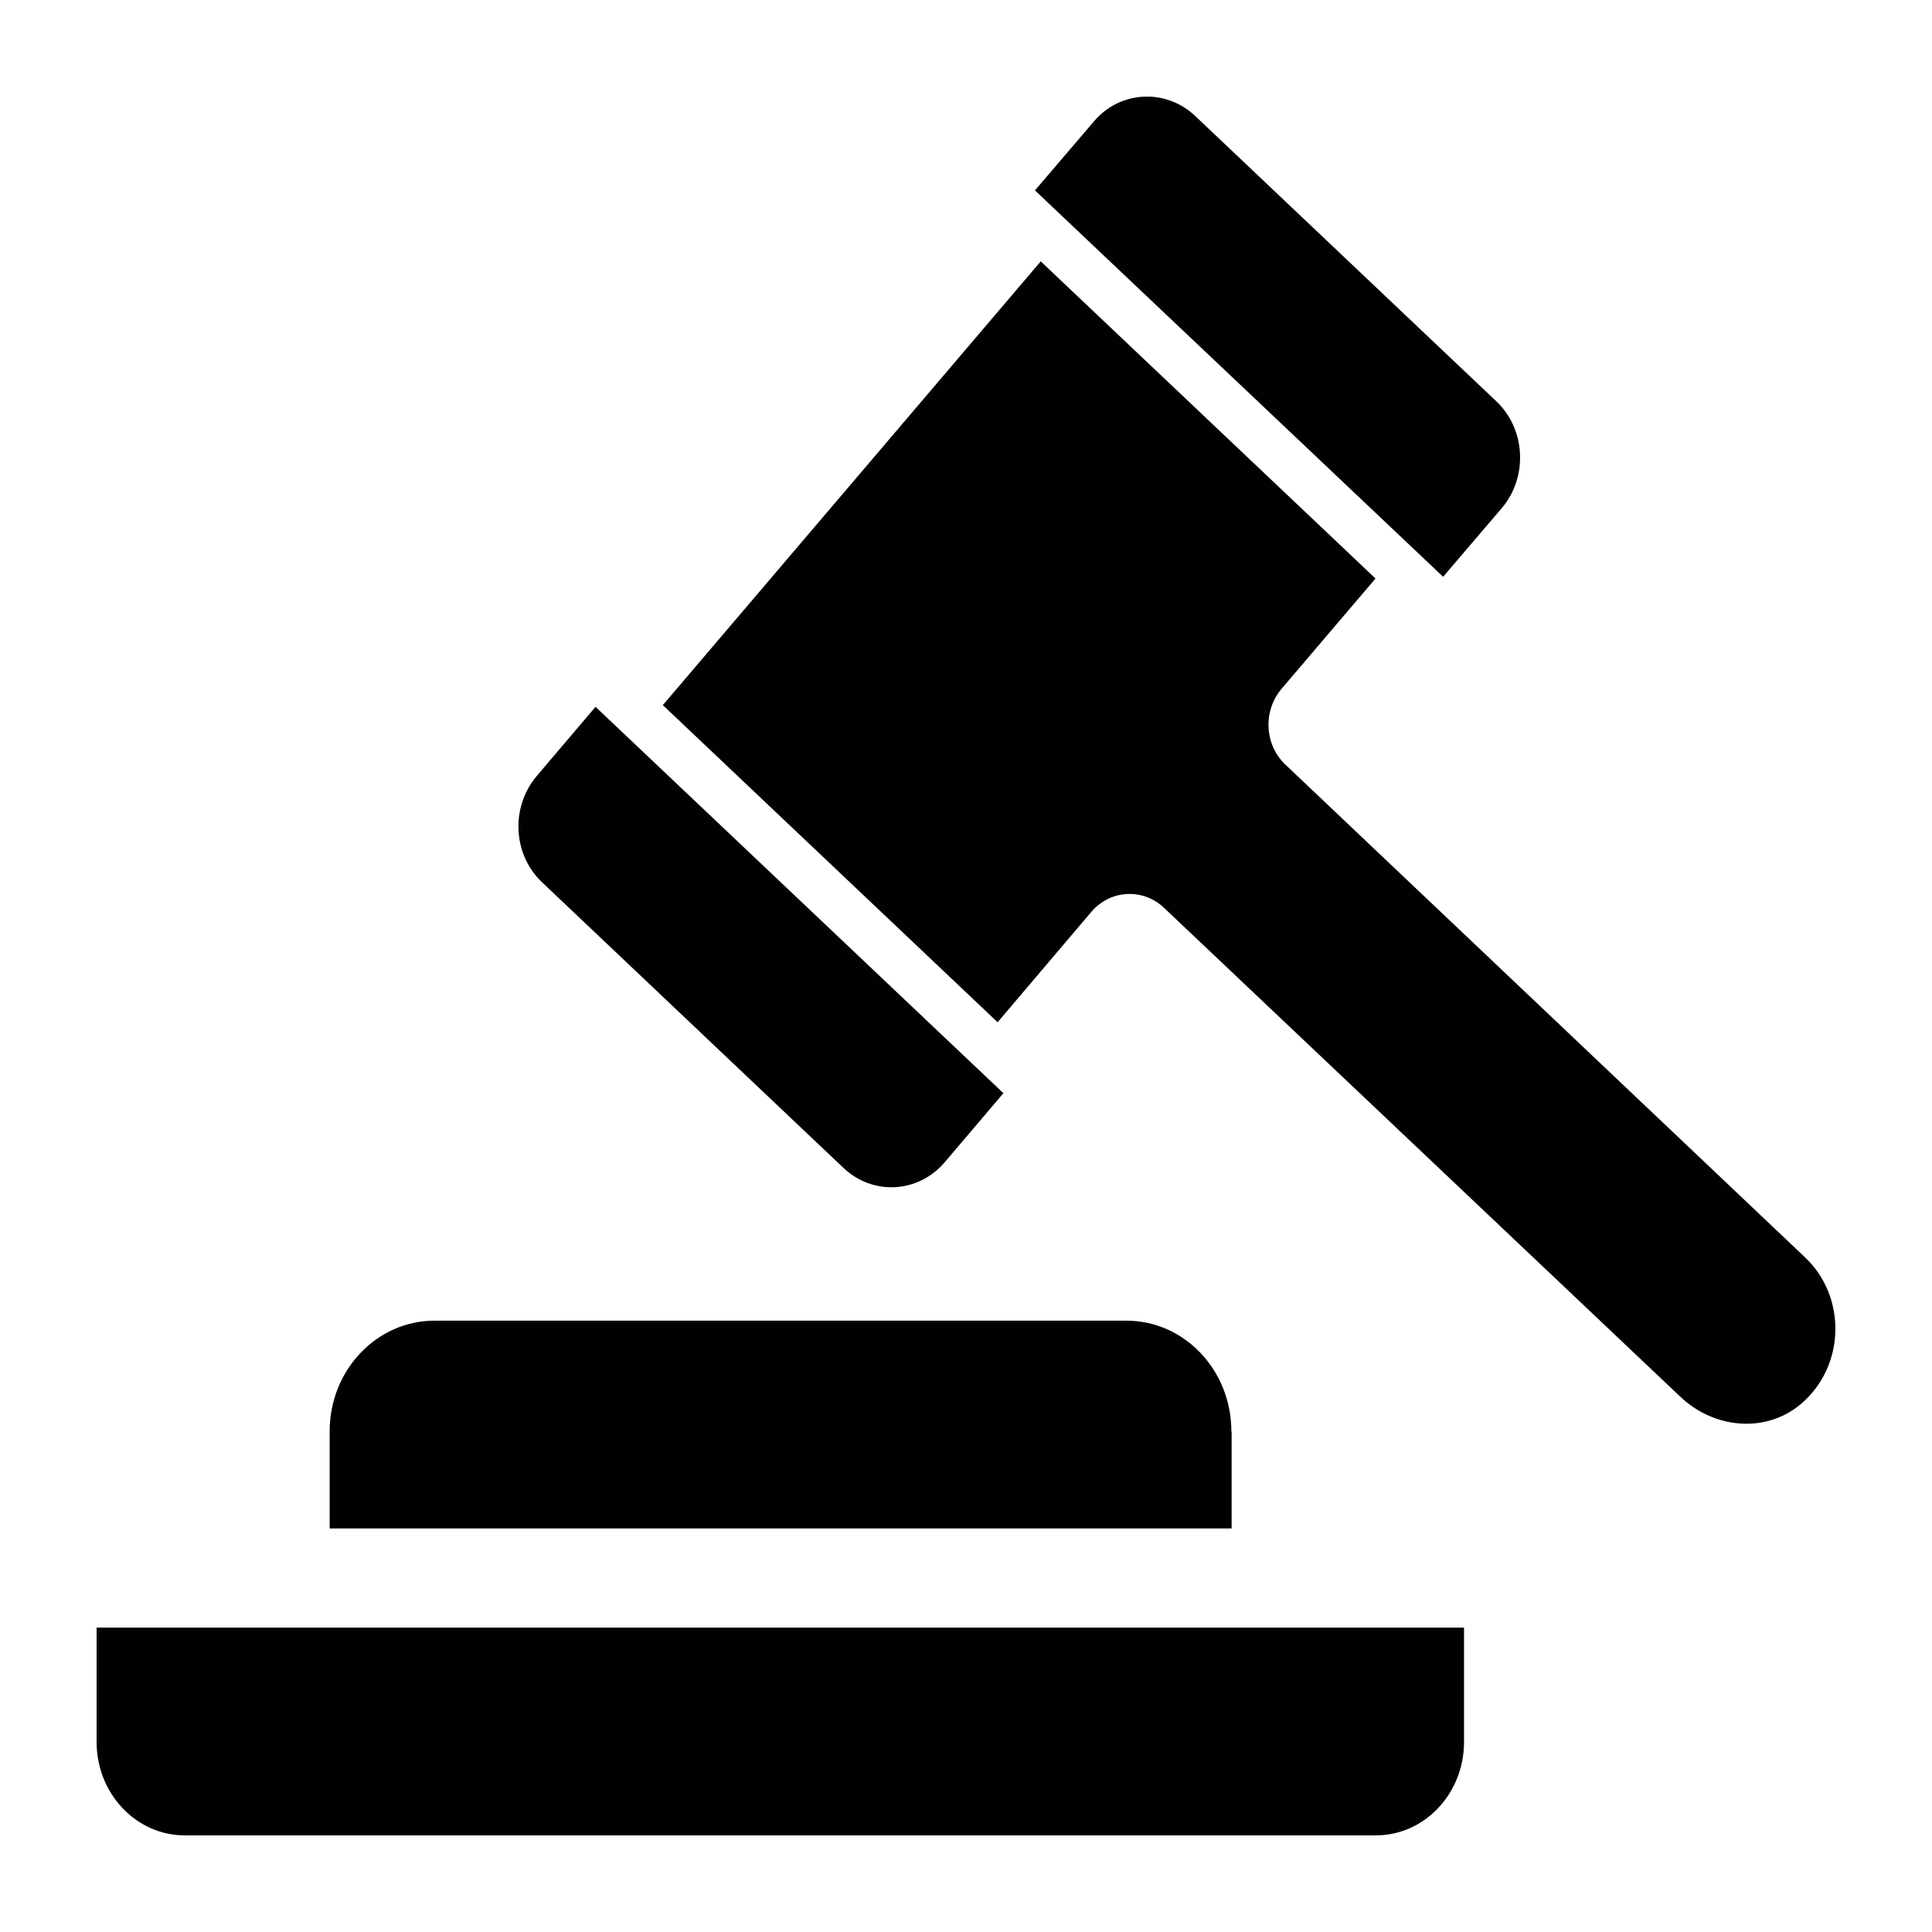 <?xml version="1.0" encoding="utf-8"?>
<!-- Generator: Adobe Illustrator 21.0.0, SVG Export Plug-In . SVG Version: 6.00 Build 0)  -->
<svg version="1.1" id="Layer_1" xmlns="http://www.w3.org/2000/svg" xmlns:xlink="http://www.w3.org/1999/xlink" x="0px" y="0px"
	 viewBox="0 0 100 100" style="enable-background:new 0 0 100 100;" xml:space="preserve">
<style type="text/css">
	.st0{fill:#010101;}
</style>
<g transform="translate(-165.363,-342.52)">
	<path class="st0" d="M224.53,347.525c-0.95,0.056-1.867,0.477-2.549,1.283l-3.049,3.567l21.127,19.999l3.033-3.55
		c1.373-1.61,1.244-4.096-0.283-5.536l-15.579-14.762C226.466,347.802,225.48,347.471,224.53,347.525L224.53,347.525z
		 M219.232,356.048l-19.561,22.969l17.328,16.414l4.849-5.711c0.981-1.152,2.673-1.246,3.765-0.211l26.725,25.306
		c1.74,1.656,4.423,1.917,6.248,0.369c2.32-1.98,2.341-5.559,0.216-7.574l-26.892-25.499c-1.092-1.017-1.197-2.776-0.216-3.936
		l4.865-5.711L219.232,356.048L219.232,356.048z M196.188,379.105l-3.032,3.567c-1.374,1.61-1.261,4.078,0.267,5.518l15.595,14.779
		c1.527,1.448,3.884,1.312,5.249-0.298l3.032-3.568L196.188,379.105L196.188,379.105z M187.858,410.878
		c-3.003,0-5.432,2.561-5.432,5.729v5.026h46.686v-5.026h-0.014c0-3.167-2.429-5.729-5.432-5.729H187.86H187.858z M170.363,426.764
		v5.922c0,2.663,2.04,4.833,4.565,4.833h61.648c2.525,0,4.565-2.17,4.565-4.833v-5.922H170.363z"/>
</g>
</svg>
